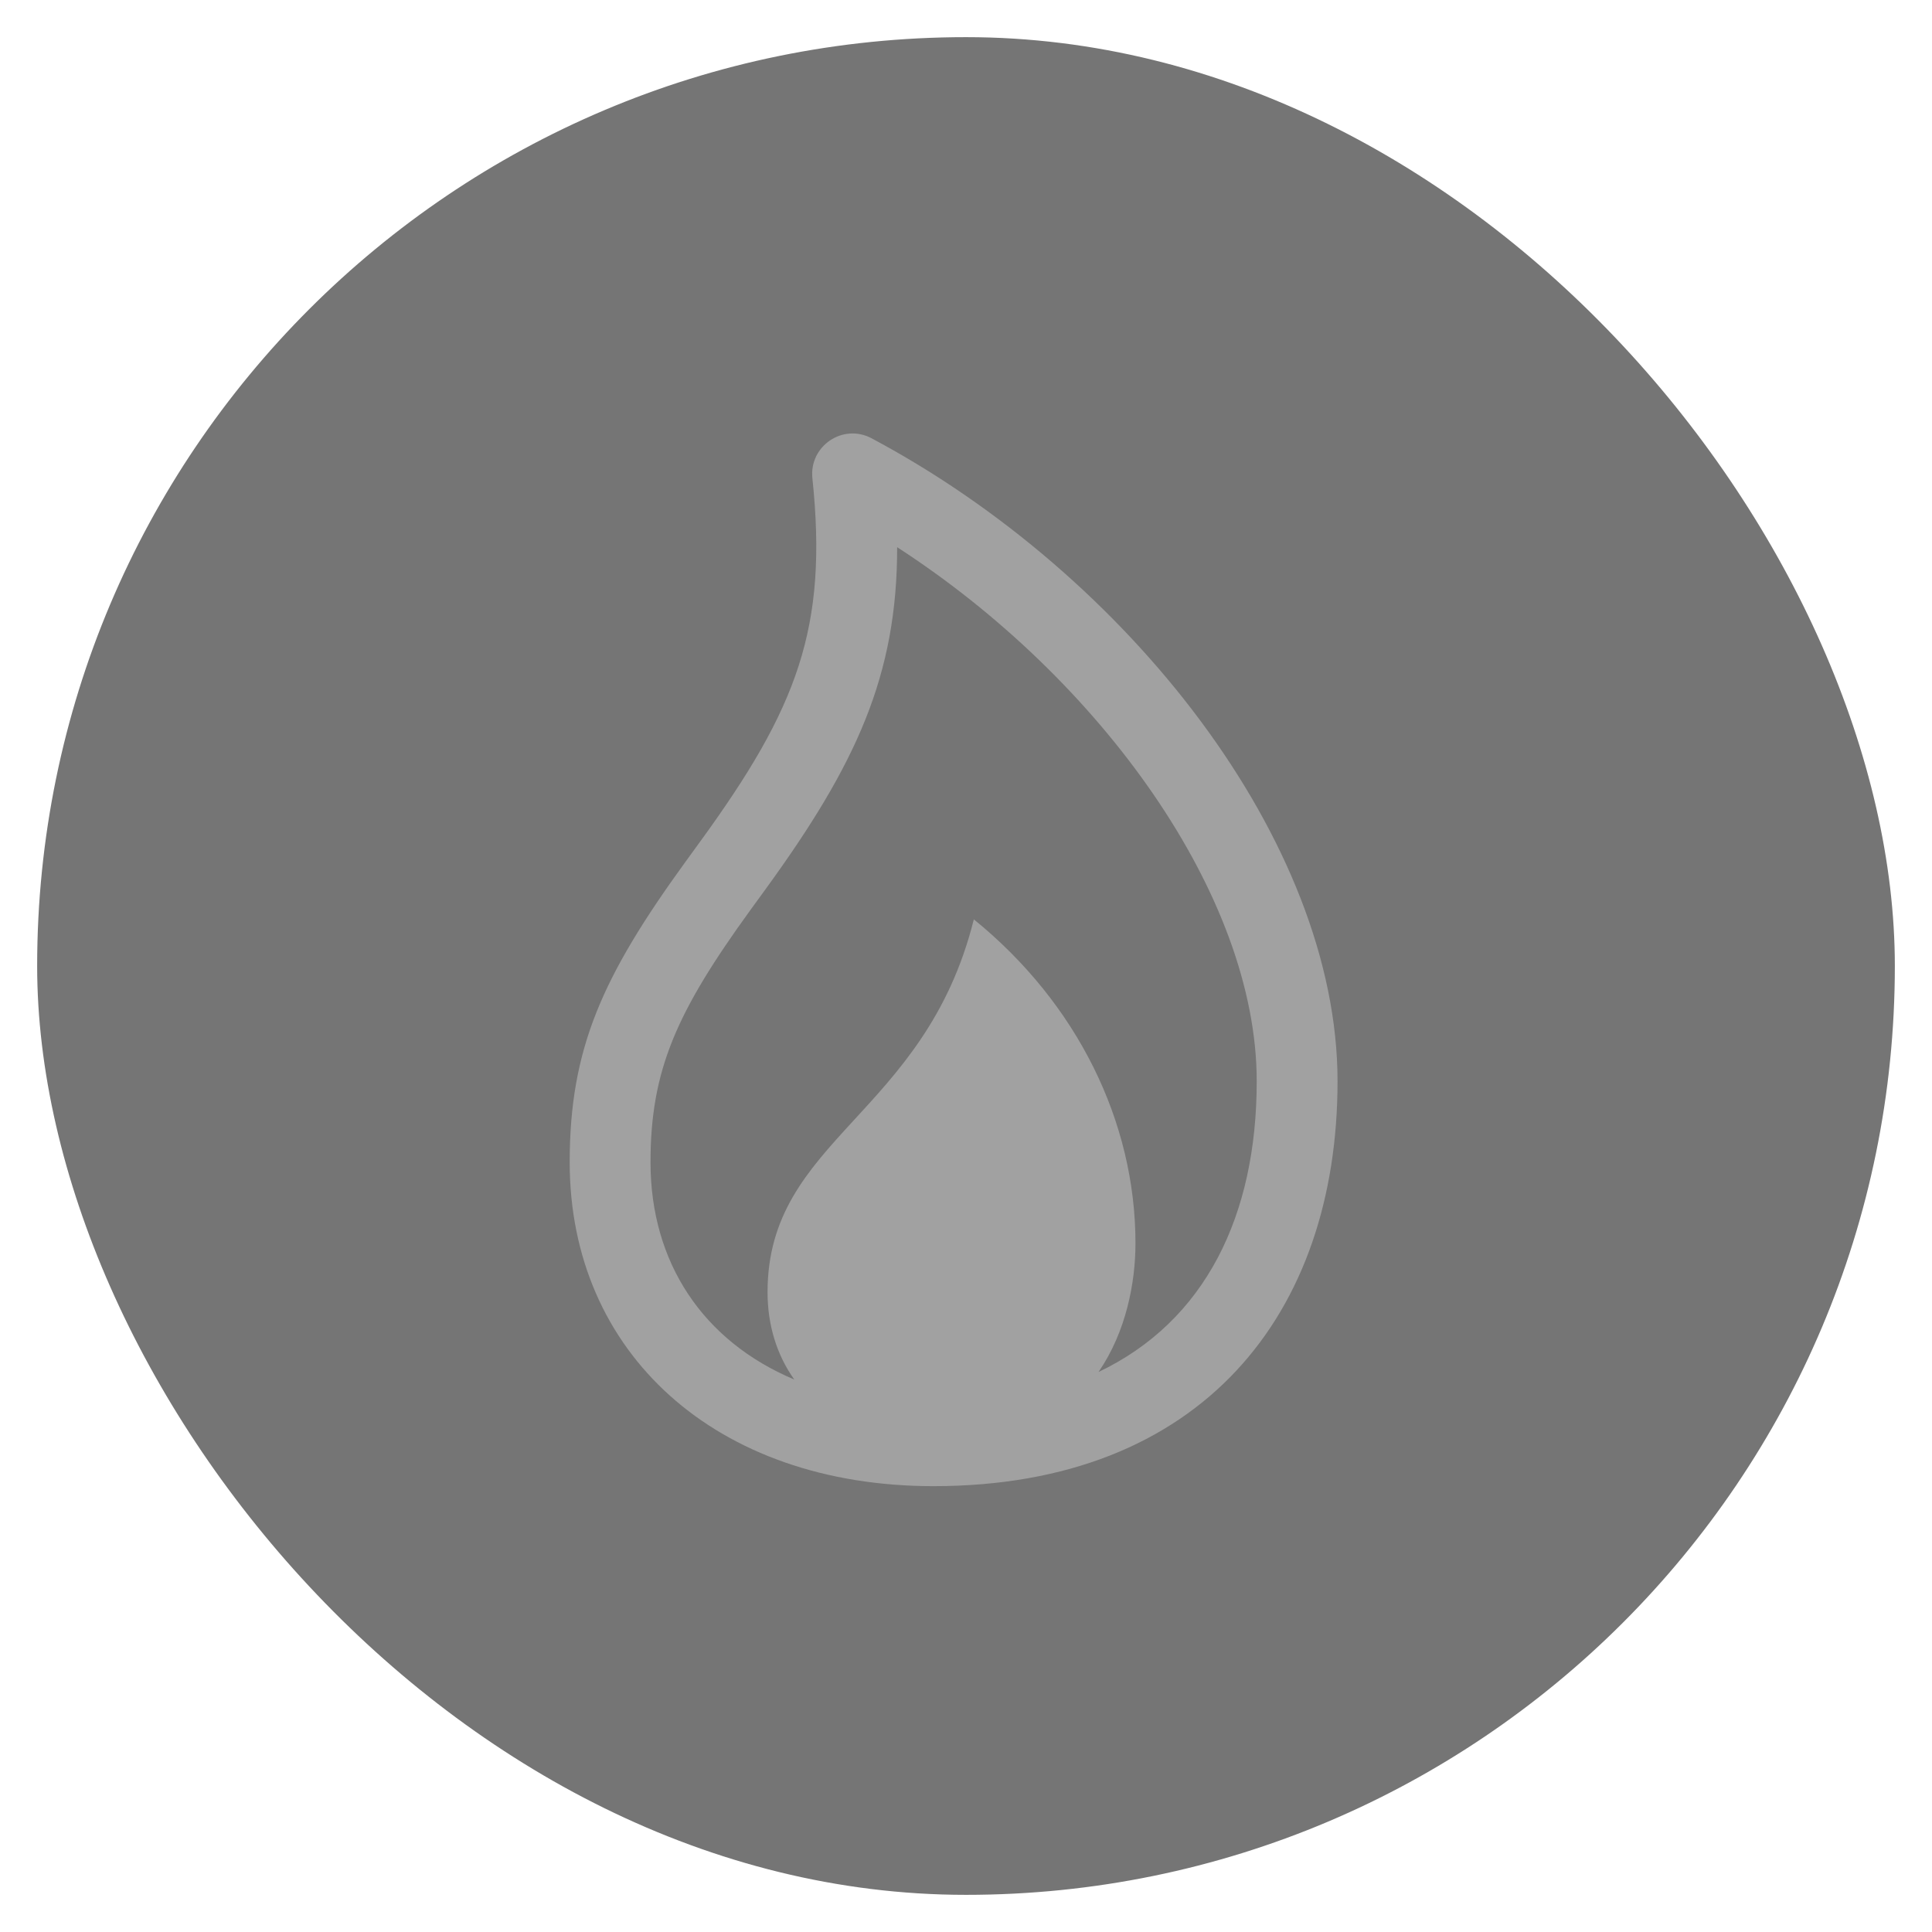 <?xml version="1.0" encoding="UTF-8"?>
<svg width="156px" height="156px" viewBox="0 0 156 156" version="1.1" xmlns="http://www.w3.org/2000/svg">
    <title>gas off</title>
    <g id="gas-off" stroke="none" stroke-width="1" fill="none" fill-rule="evenodd">
        <g id="Group-22" transform="translate(3, 3)">
            <rect id="Rectangle-Copy" fill="#757575" x="0" y="0" width="150" height="150" rx="75"></rect>
            <g id="gas-copy-9" transform="translate(43, 32)" fill="#A1A1A1">
                <path d="M24.374,0.389 C45.084,11.42 62,32.962 62,52.31 C62,71.054 51.062,85 29.368,85 C11.806,85 0,74.248 0,58.848 C0,49.679 2.628,43.855 9.327,34.617 C9.589,34.255 10.479,33.033 10.557,32.925 C18.384,22.154 20.863,15.694 19.597,3.617 C19.324,1.012 22.066,-0.841 24.374,0.389 Z M26.441,9.184 C26.446,19.532 23.139,26.719 15.834,36.772 C15.752,36.885 14.865,38.104 14.607,38.459 C8.646,46.68 6.526,51.378 6.526,58.848 C6.526,66.966 10.782,73.299 18.134,76.39 C16.727,74.415 15.976,72 15.976,69.335 C15.976,56.942 28.683,55.095 32.632,39.234 C40.979,46.004 45.684,55.579 45.684,65.386 C45.684,68.58 44.922,72.553 42.7,75.783 C51.318,71.679 55.474,63.159 55.474,52.31 C55.474,37.289 42.815,19.775 26.441,9.184 Z" id="Icon"></path>
            </g>
        </g>
    </g>
</svg>